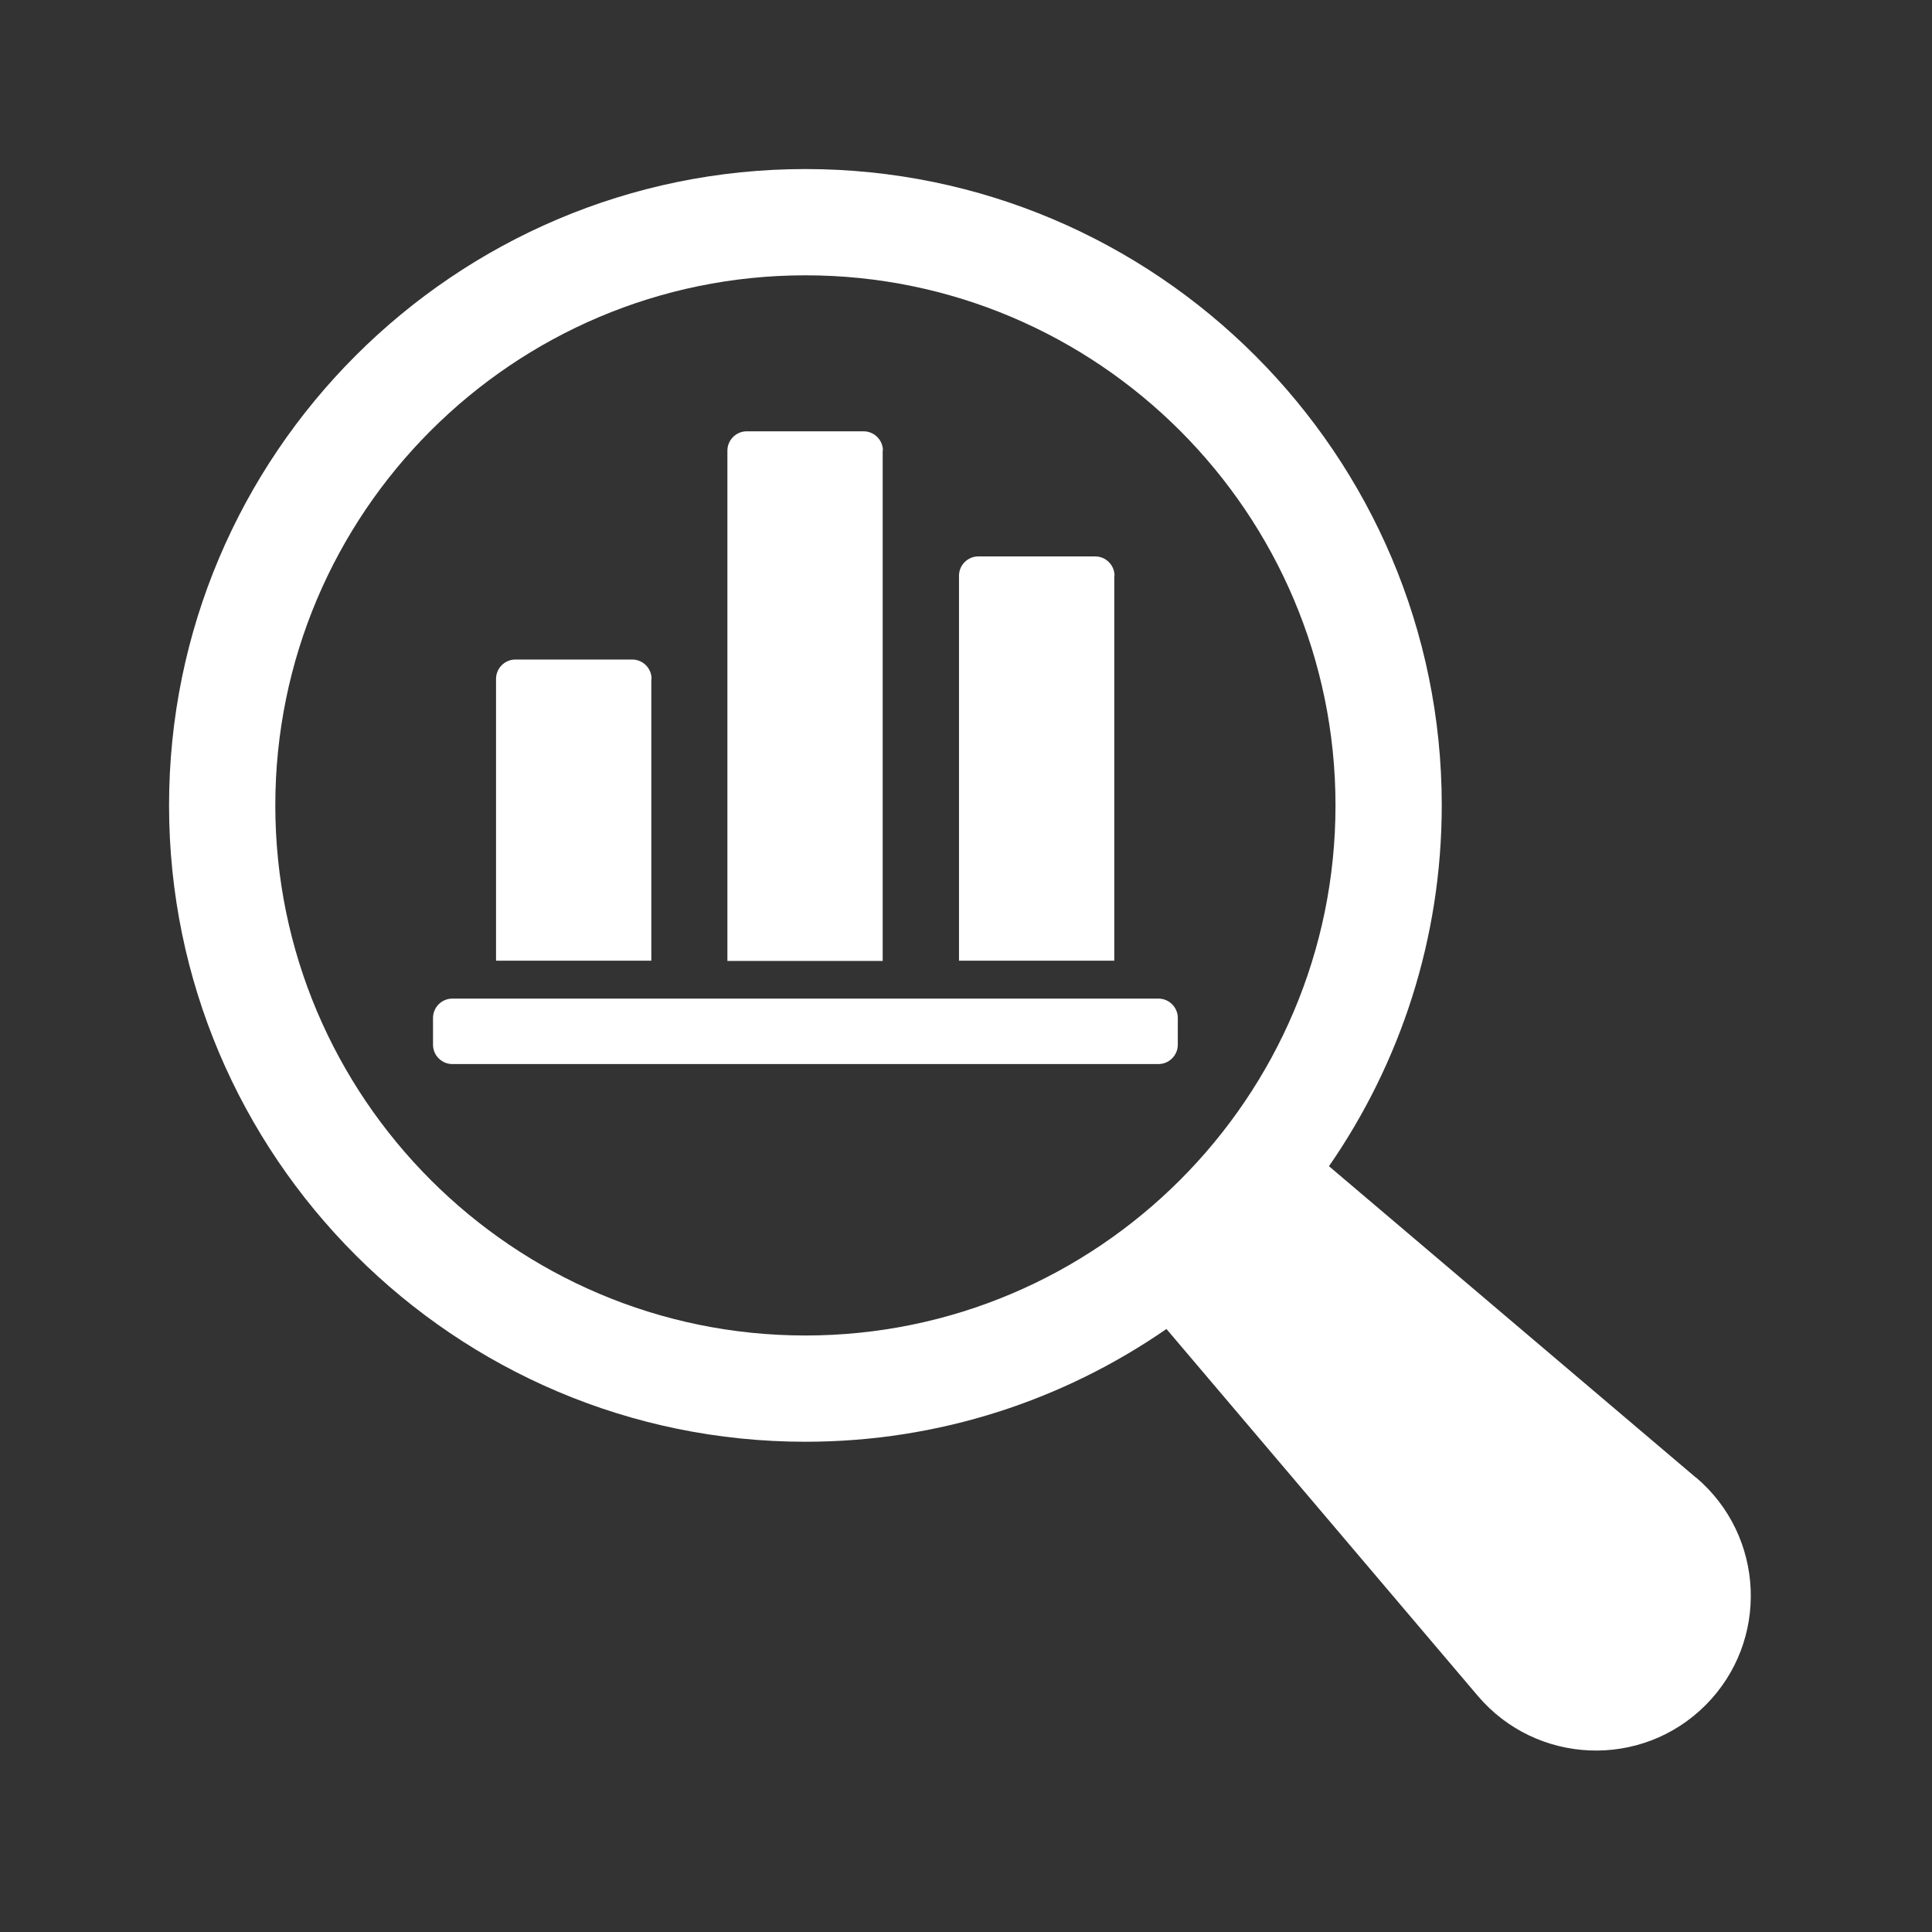 <svg xmlns="http://www.w3.org/2000/svg" width="80" height="80" viewBox="0 0 80 80" fill="none"><rect x="0" y="0" width="80" height="80" fill="#333333" stroke="none"/><g clip-path="url(#clip0_310_489)"><path d="M70.22 61.18L55.03 48.29C57.97 44.04 59.7 38.89 59.7 33.34C59.7 18.82 47.88 7 33.35 7C18.82 7 7 18.82 7 33.35C7 47.88 18.82 59.7 33.35 59.7C38.9 59.7 44.05 57.97 48.3 55.03L61.19 70.22C63.62 73.08 67.97 73.26 70.62 70.61C73.27 67.96 73.09 63.61 70.23 61.18H70.22ZM11.4 33.35C11.4 21.24 21.24 11.4 33.35 11.4C45.46 11.4 55.3 21.25 55.3 33.35C55.3 45.45 45.45 55.3 33.35 55.3C21.25 55.3 11.4 45.45 11.4 33.35Z" fill="white"></path><path d="M26.98 28.11C26.98 27.67 26.62 27.31 26.18 27.31H21.34C20.9 27.31 20.54 27.67 20.54 28.11V39.78H26.97V28.11H26.98Z" fill="white"></path><path d="M36.56 18.66C36.56 18.22 36.2 17.86 35.76 17.86H30.92C30.48 17.86 30.12 18.22 30.12 18.66V39.79H36.55V18.66H36.56Z" fill="white"></path><path d="M46.15 23.84C46.15 23.4 45.79 23.04 45.35 23.04H40.51C40.07 23.04 39.71 23.4 39.71 23.84V39.78H46.14V23.84H46.15Z" fill="white"></path><path d="M18.73 41.35H47.97C48.41 41.35 48.77 41.71 48.77 42.15V43.26C48.77 43.7 48.41 44.06 47.97 44.06H18.73C18.29 44.06 17.93 43.7 17.93 43.26V42.15C17.93 41.71 18.29 41.35 18.73 41.35Z" fill="white"></path></g><defs><clipPath id="clip0_310_489"><rect width="65.49" height="65.49" fill="white" transform="translate(7 7)"></rect></clipPath></defs></svg>